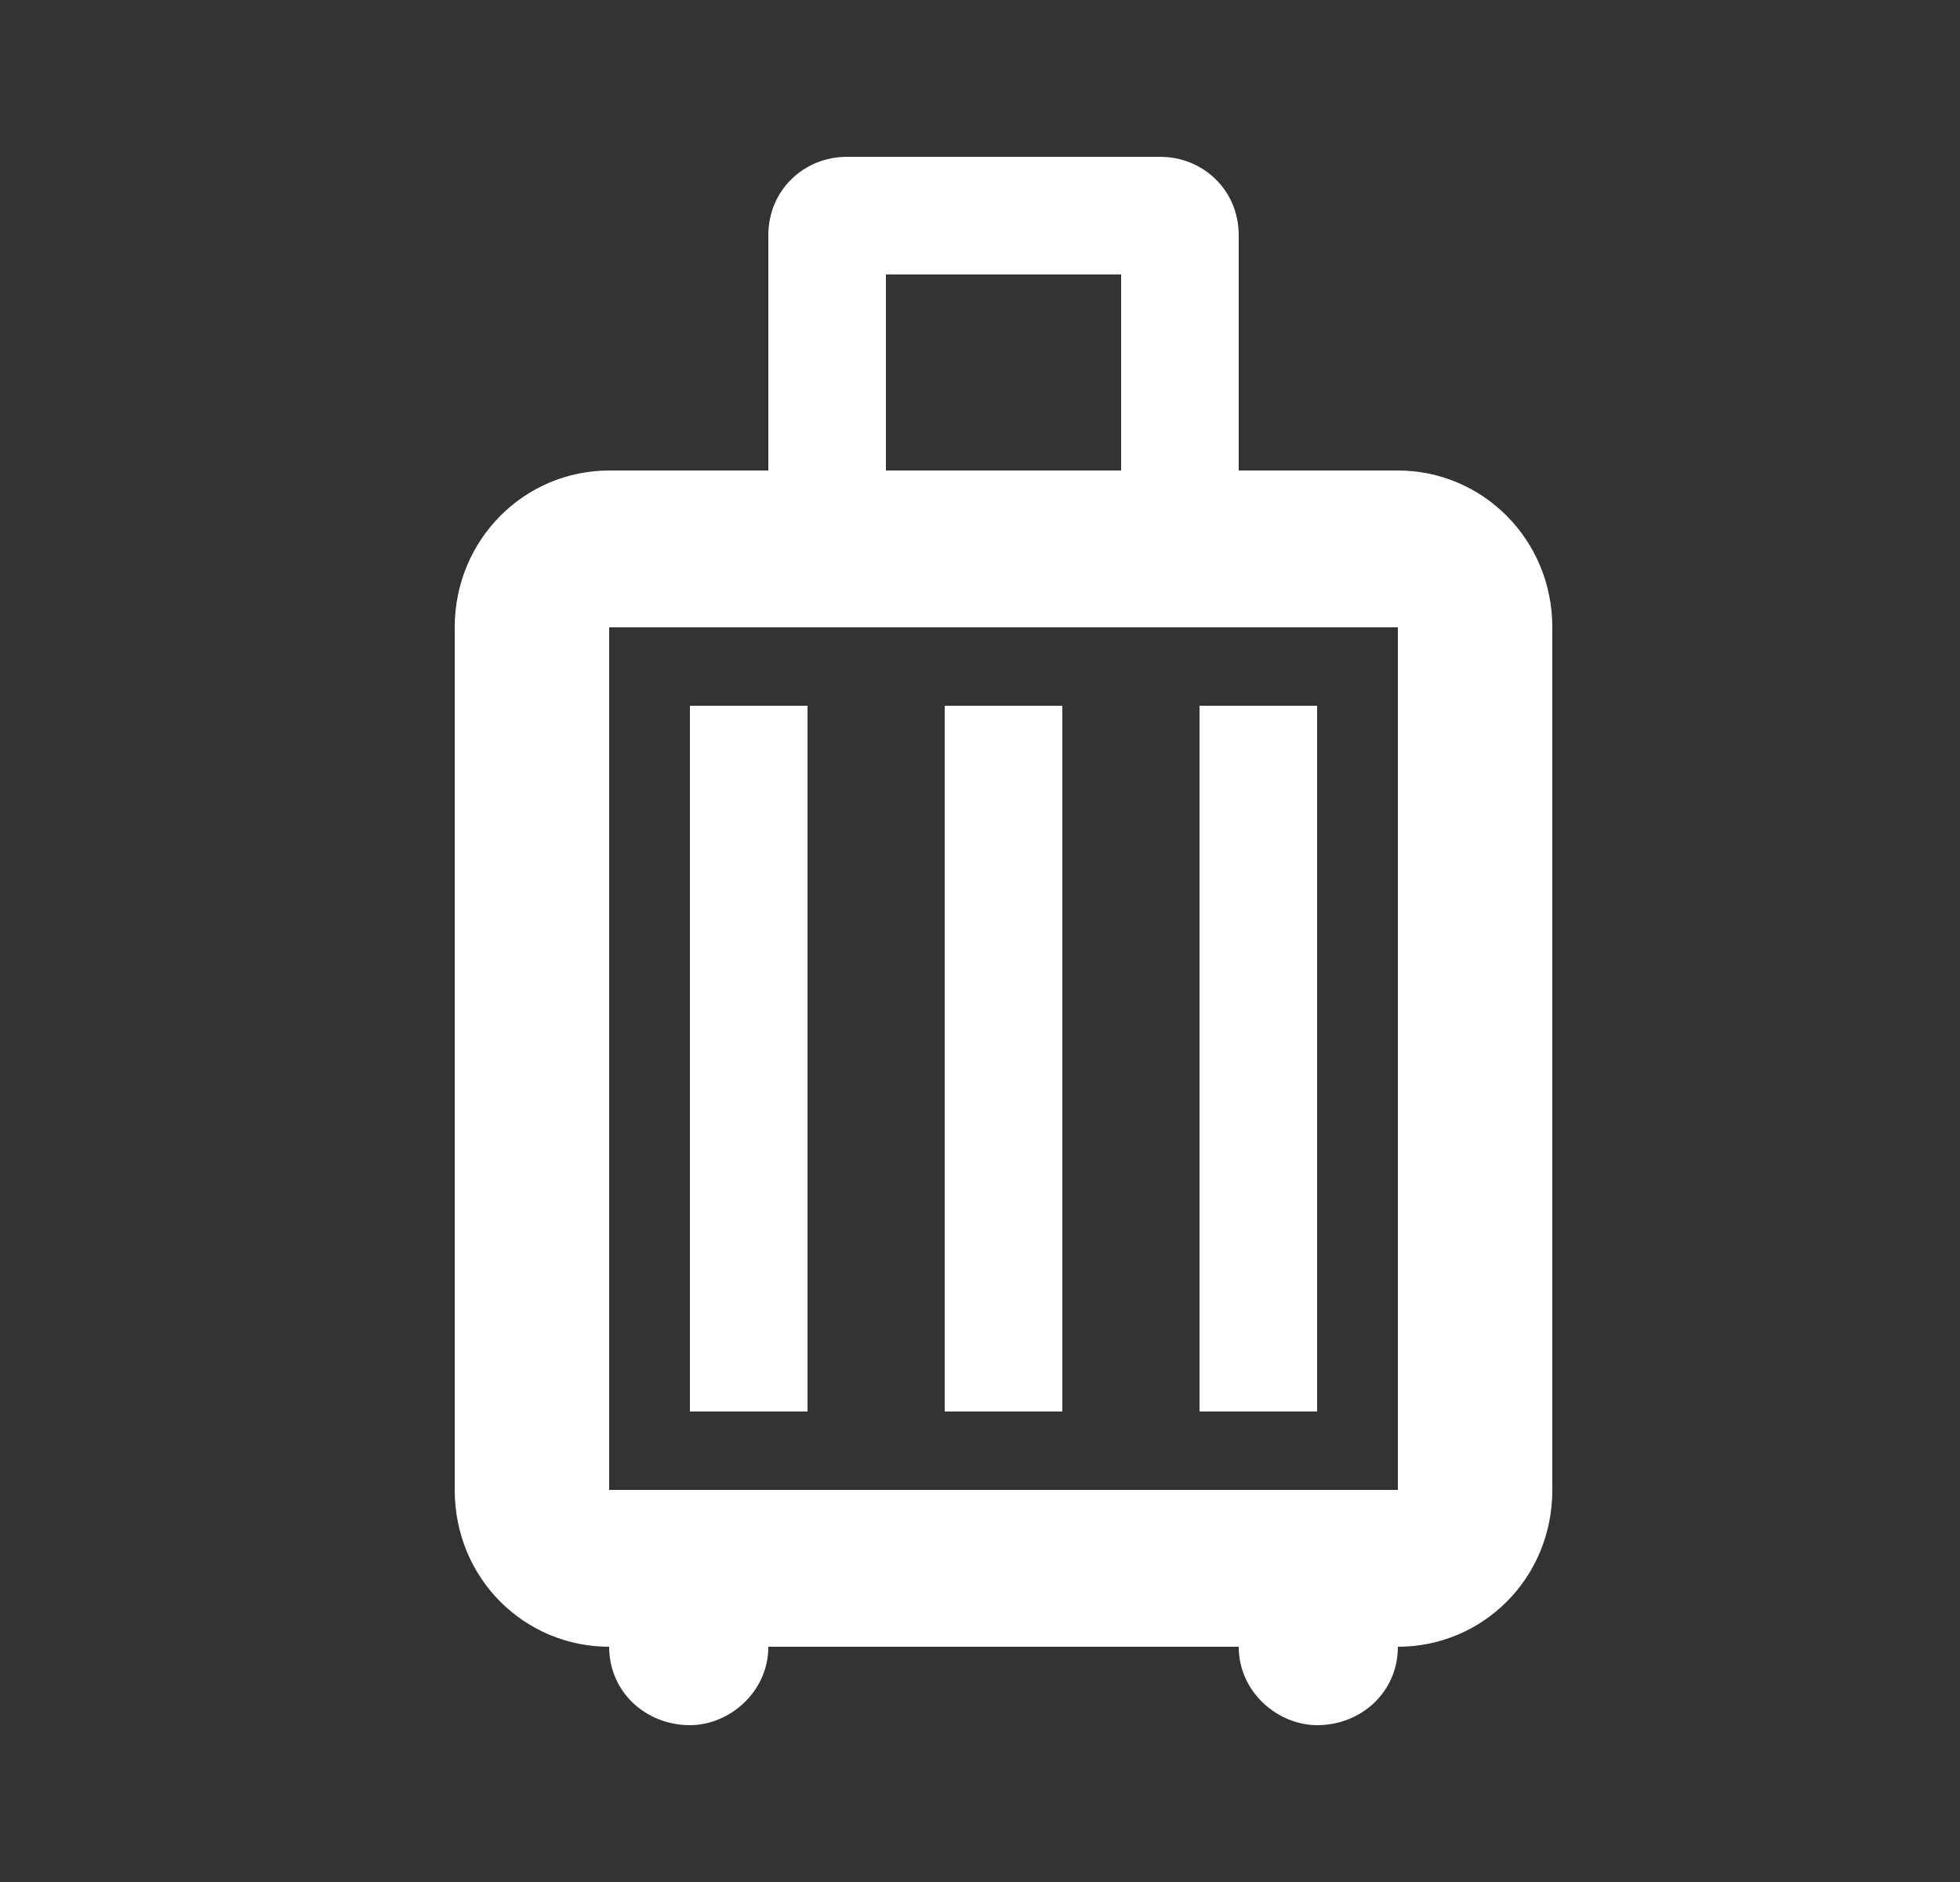 <svg width="25" height="24" viewBox="0 0 25 24" fill="none" xmlns="http://www.w3.org/2000/svg">
<rect x="0" y="0" width="25" height="24" fill="#333333" stroke="none"/>
<path d="M10.3 18V9H8.8V18M13.55 18V9H12.05V18M16.8 18V9H15.3V18M17.83 6C18.91 6 19.8 6.88 19.8 8V19C19.8 20.13 18.91 21 17.83 21C17.83 21.58 17.36 22 16.8 22C16.3 22 15.8 21.58 15.8 21H9.8C9.8 21.58 9.3 22 8.8 22C8.24 22 7.77 21.58 7.77 21C6.69 21 5.8 20.13 5.8 19V8C5.8 6.88 6.69 6 7.77 6H9.8V3C9.8 2.42 10.26 2 10.8 2H14.8C15.34 2 15.8 2.42 15.8 3V6M11.3 3.5V6H14.3V3.5M17.83 19V8H7.77V19" fill="white"/>
</svg>
